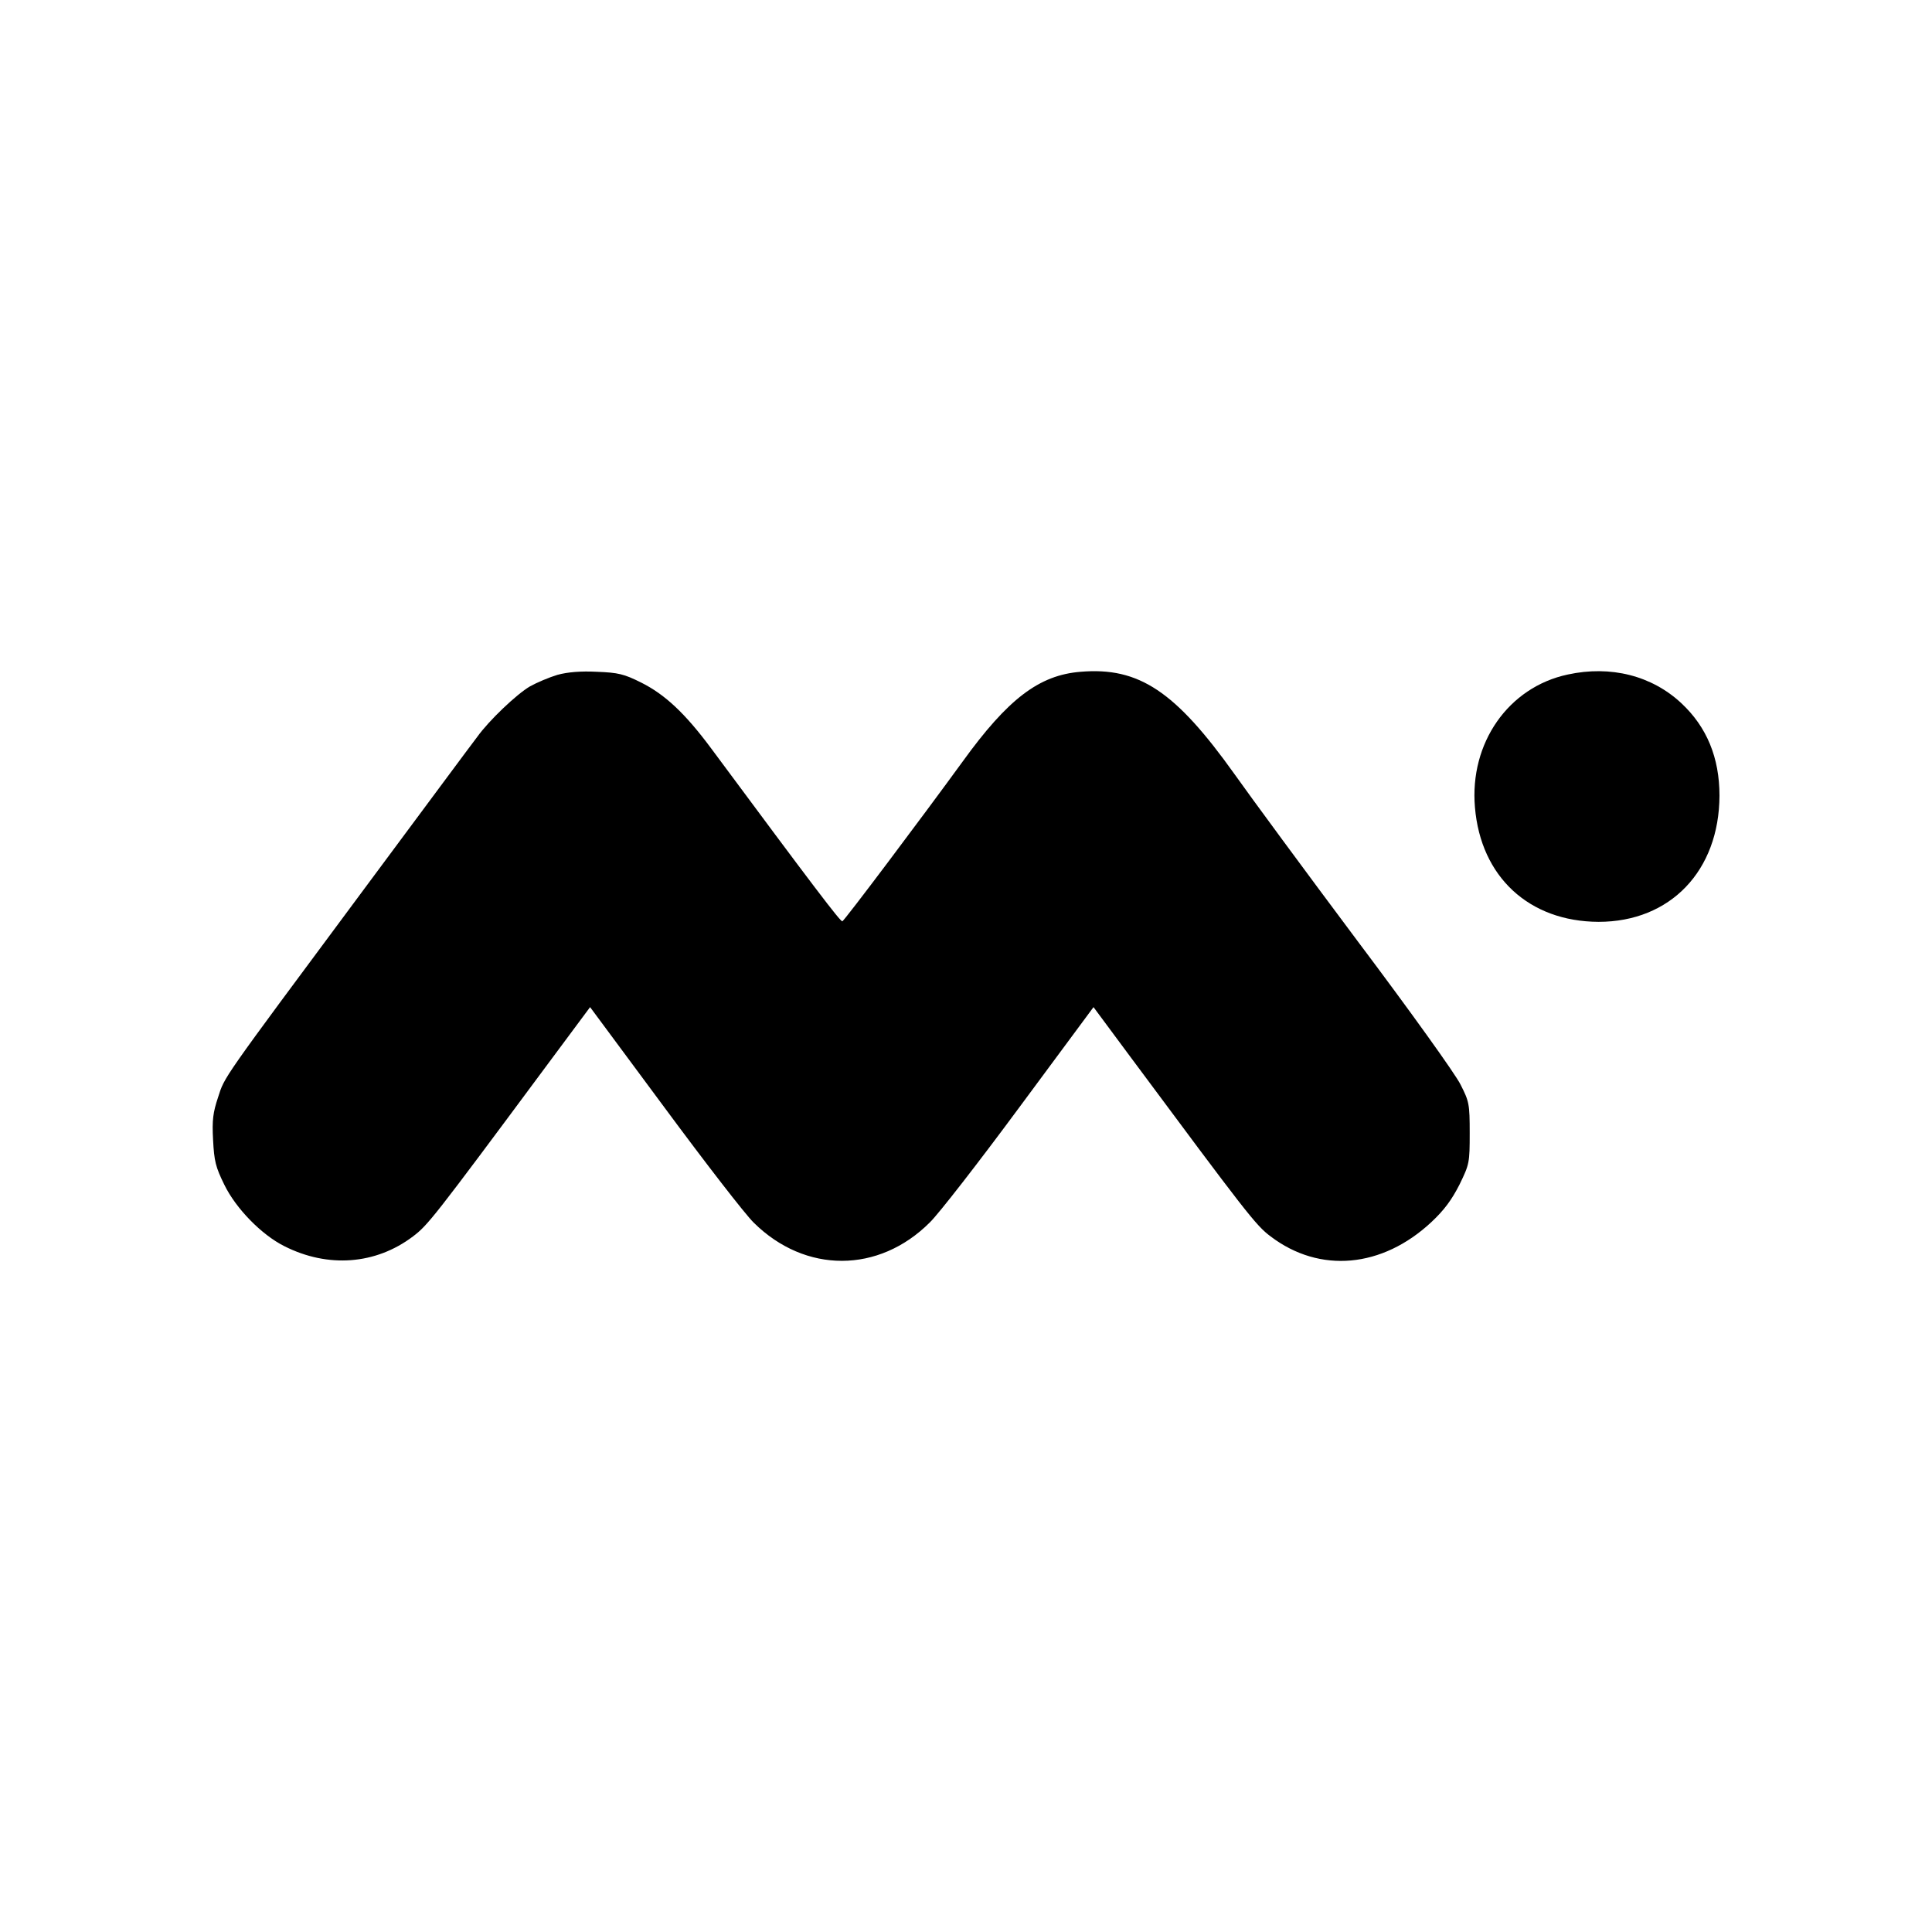 <?xml version="1.0" standalone="no"?>
<!DOCTYPE svg PUBLIC "-//W3C//DTD SVG 20010904//EN"
 "http://www.w3.org/TR/2001/REC-SVG-20010904/DTD/svg10.dtd">
<svg version="1.0" xmlns="http://www.w3.org/2000/svg"
 width="700pt" height="700pt" viewBox="0 0 700 700"
 preserveAspectRatio="xMidYMid meet">
<g transform="translate(0,700) scale(0.1,-0.1)"
fill="#000000" stroke="none">
<path d="M2020 4555 c-30 -9 -75 -28 -100 -42 -48 -28 -149 -124 -191 -183
-15 -19 -203 -273 -420 -565 -513 -691 -494 -664 -519 -741 -18 -54 -22 -82
-18 -154 4 -77 9 -98 41 -163 42 -86 135 -181 217 -222 158 -80 331 -67 466
35 54 41 72 63 480 613 l162 218 269 -363 c147 -199 293 -388 324 -418 187
-185 453 -184 638 1 32 31 178 219 325 418 l268 362 132 -178 c422 -568 456
-613 510 -653 178 -135 404 -114 582 52 47 44 74 81 102 136 36 74 37 79 37
187 0 105 -2 114 -33 175 -17 36 -185 270 -373 520 -187 250 -388 523 -446
605 -214 300 -346 389 -558 371 -150 -12 -263 -98 -427 -325 -147 -202 -428
-576 -436 -579 -7 -2 -102 123 -475 626 -95 128 -168 196 -254 239 -62 31 -83
36 -160 39 -59 3 -106 -1 -143 -11z"/>
<path d="M5680 4556 c-215 -46 -356 -248 -336 -481 21 -252 196 -414 448 -415
260 0 437 185 438 457 0 138 -46 249 -138 335 -107 100 -256 138 -412 104z"/>
</g>
</svg>

